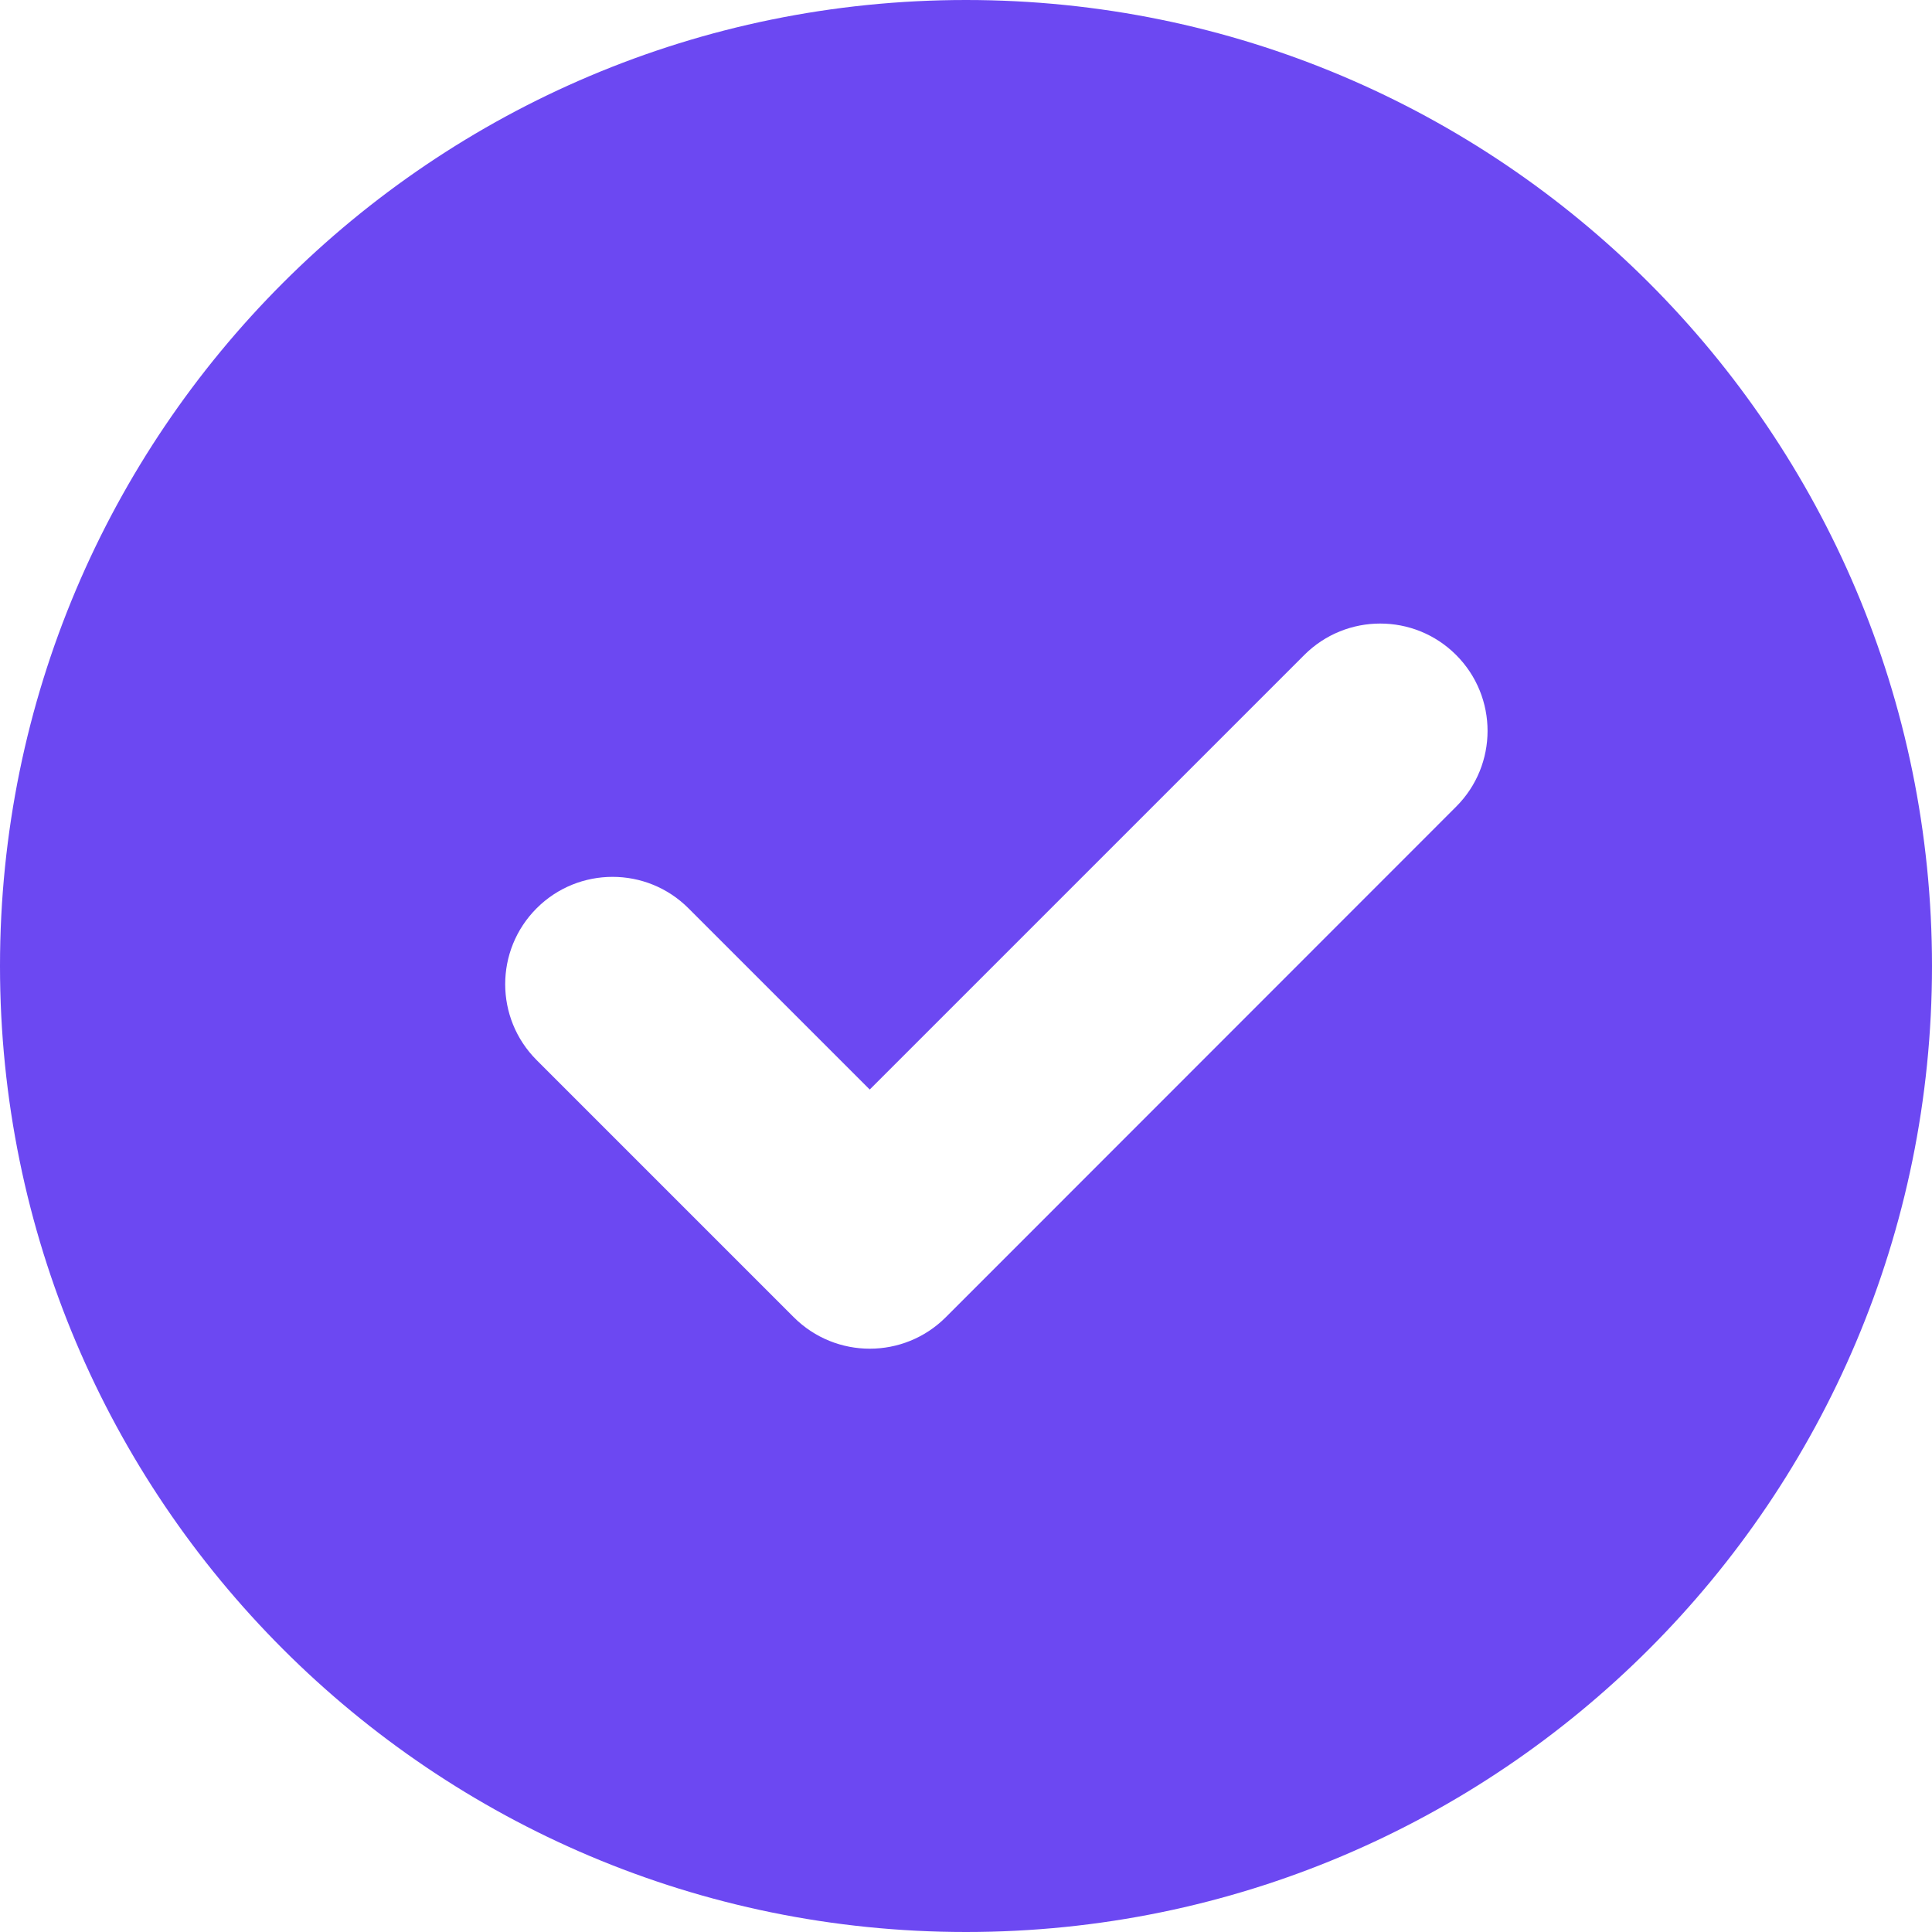 <svg width="18" height="18" viewBox="0 0 18 18" fill="none" xmlns="http://www.w3.org/2000/svg" xmlns:xlink="http://www.w3.org/1999/xlink">
	<desc>
			Created with Pixso.
	</desc>
	<defs>
		<clipPath id="clip1339_3782">
			<rect id="属性 1=默认" width="18" height="18" fill="white" fill-opacity="0"/>
		</clipPath>
	</defs>
	<rect id="属性 1=默认" width="18" height="18" fill="#FFFFFF" fill-opacity="0"/>
	<g clip-path="url(#clip1339_3782)">
		<path id="减去顶层 5" d="M9 0C4.029 0 0 4.029 0 9C0 13.971 4.029 18 9 18C13.971 18 18 13.971 18 9C18 4.029 13.971 0 9 0ZM13.566 7.516L8.811 12.273C8.42 12.663 7.787 12.663 7.396 12.273L5 9.877C4.609 9.486 4.609 8.853 5 8.462C5.39 8.072 6.024 8.072 6.414 8.462L8.103 10.151L12.152 6.102C12.543 5.712 13.176 5.712 13.566 6.102C13.957 6.493 13.957 7.126 13.566 7.516Z" clip-rule="evenodd" fill="#6C48F2" fill-opacity="1" fill-rule="evenodd"/>
		<path id="减去顶层 5" d="M9 0C4.029 0 0 4.029 0 9C0 13.971 4.029 18 9 18C13.971 18 18 13.971 18 9C18 4.029 13.971 0 9 0ZM13.566 7.516L8.811 12.273C8.42 12.663 7.787 12.663 7.396 12.273L5 9.877C4.609 9.486 4.609 8.853 5 8.462C5.39 8.072 6.024 8.072 6.414 8.462L8.103 10.151L12.152 6.102C12.543 5.712 13.176 5.712 13.566 6.102C13.957 6.493 13.957 7.126 13.566 7.516Z" clip-rule="evenodd" fill="#555CFD" fill-opacity="0" fill-rule="evenodd"/>
	</g>
</svg>
